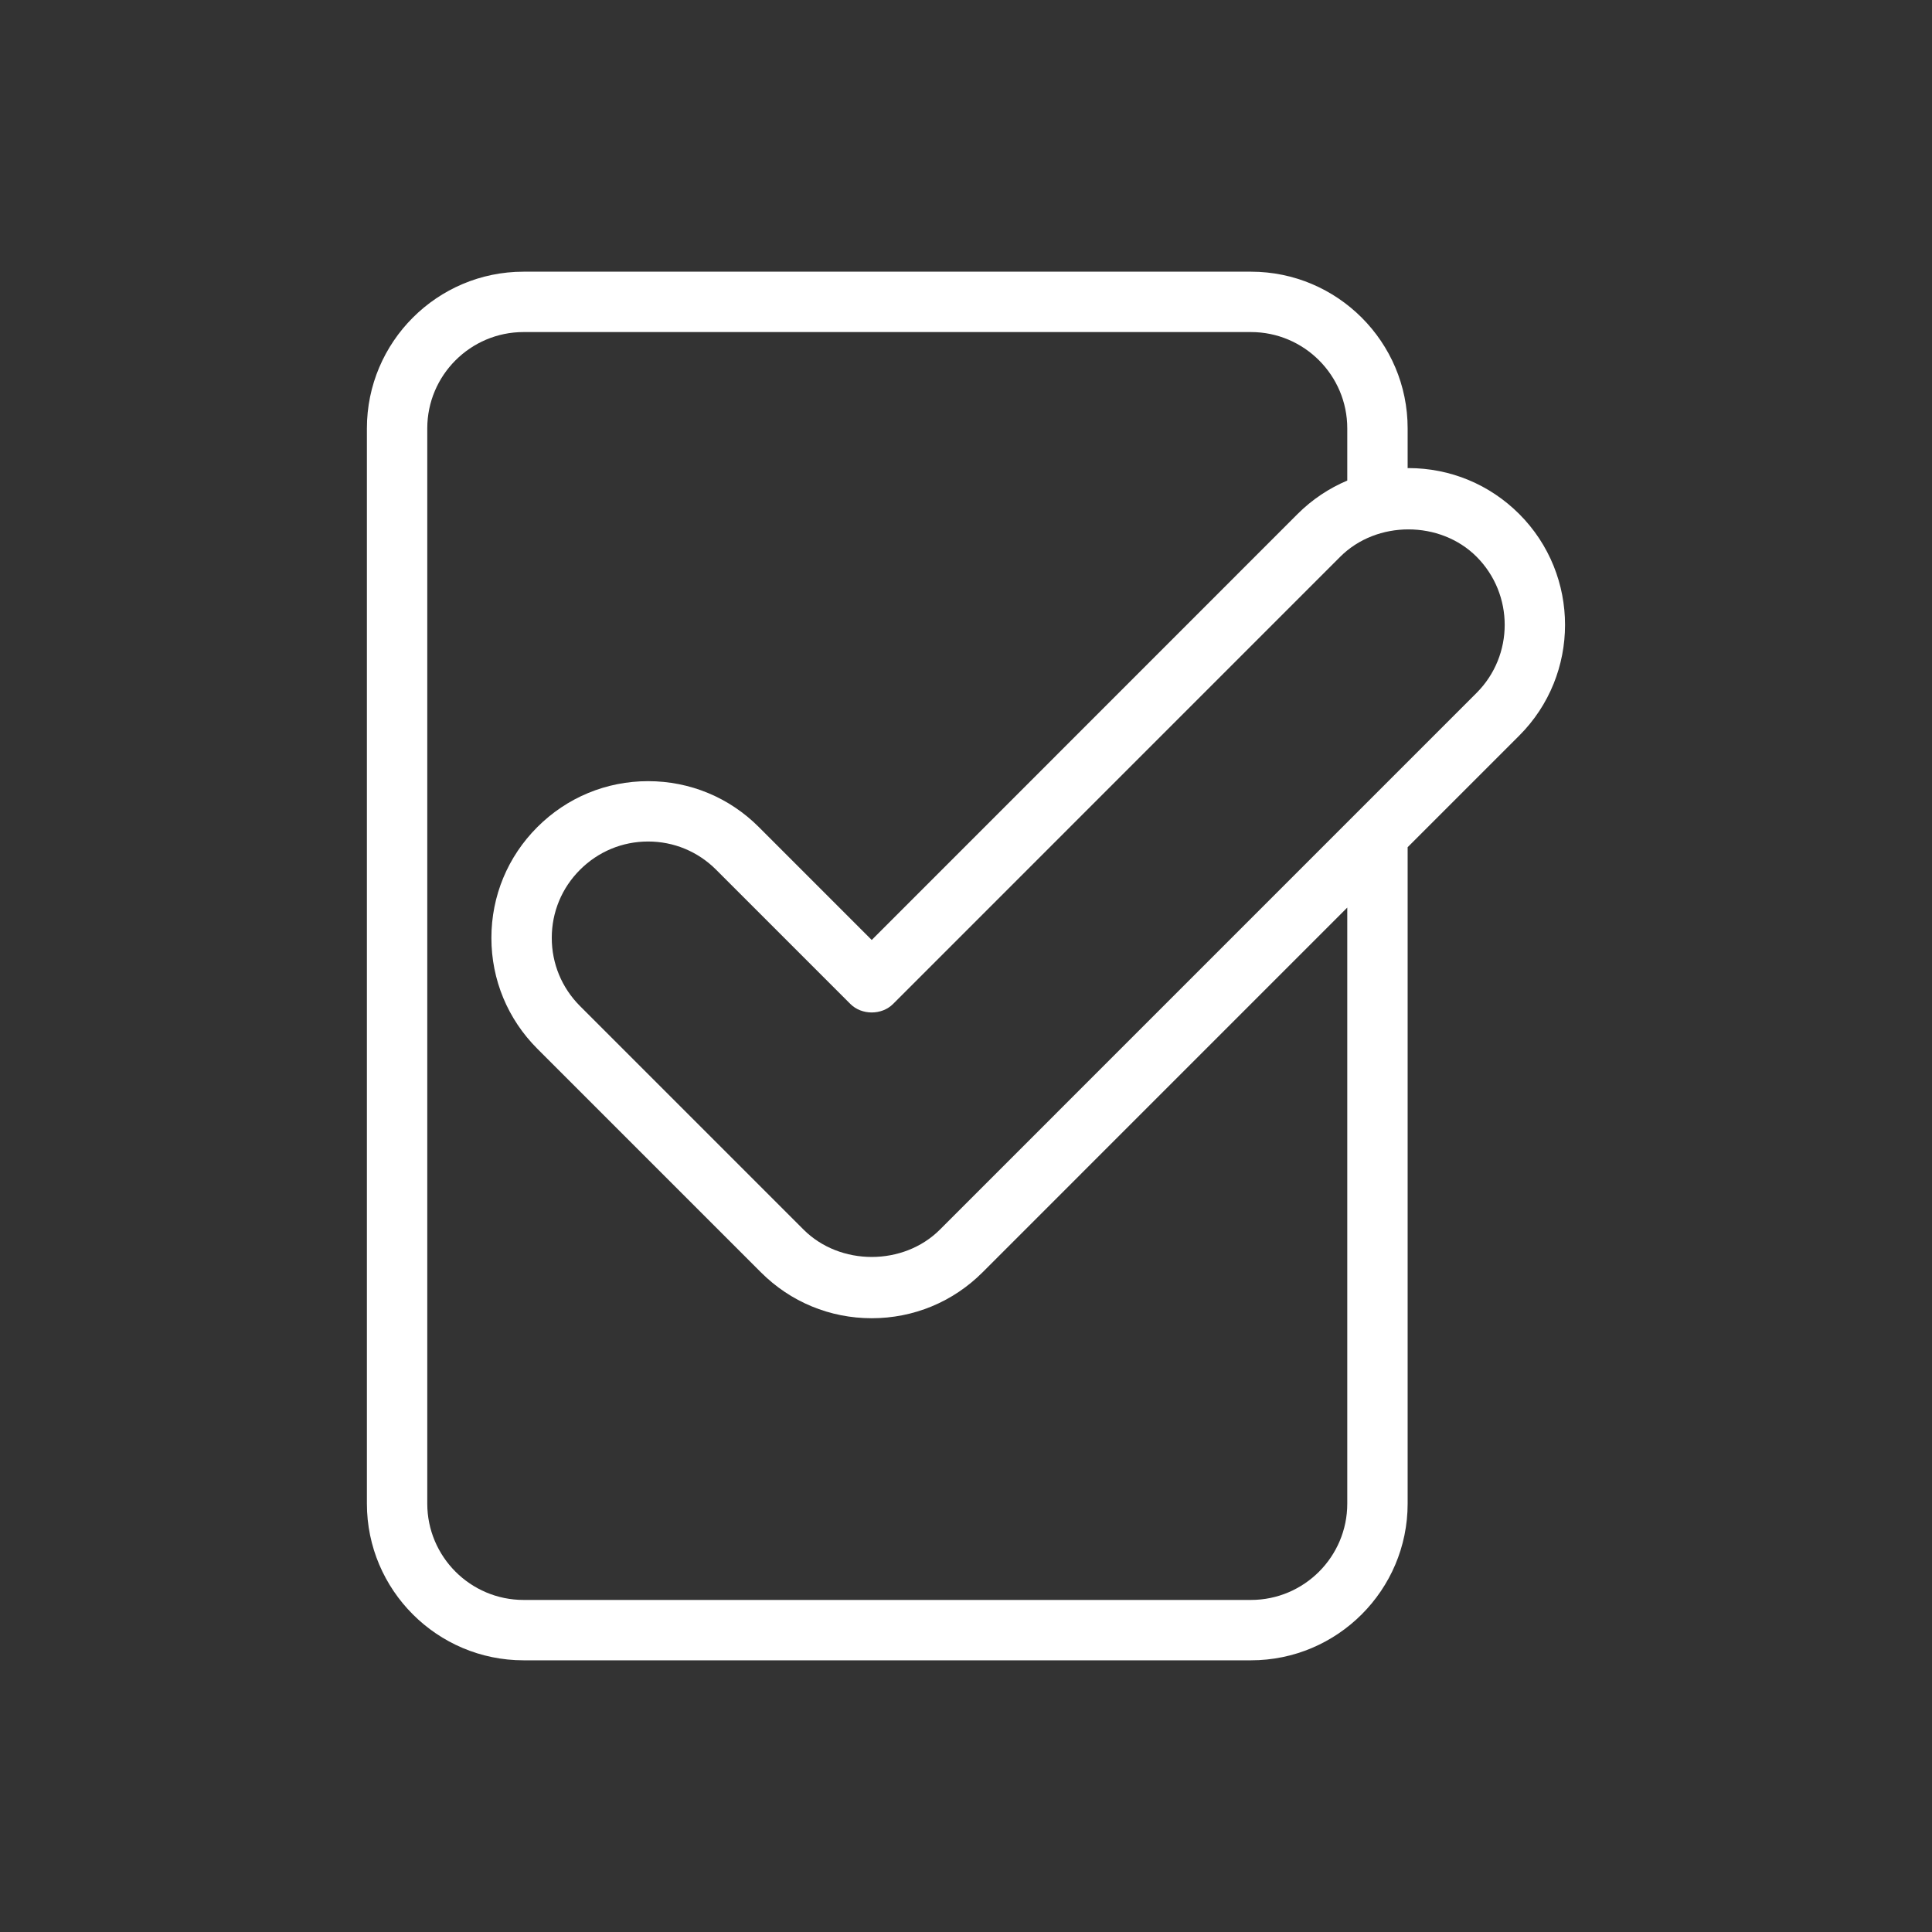 <?xml version="1.0" encoding="utf-8"?>
<!DOCTYPE svg PUBLIC "-//W3C//DTD SVG 1.1//EN" "http://www.w3.org/Graphics/SVG/1.1/DTD/svg11.dtd">
<svg xmlns="http://www.w3.org/2000/svg" width="64" height="64" viewBox="0 0 64 64">
    <rect x="0" y="0" width="64" height="64" fill="#333333" stroke="none"/>
    <path fill="#FFF" d="M50.326,17.027c-0.981-0.98-2.284-1.521-3.671-1.521c-0.009,0-0.017,0.003-0.025,0.003V14.19 c0-2.862-2.328-5.19-5.19-5.19H17.344c-2.862,0-5.19,2.328-5.19,5.19V49.81c0,2.862,2.328,5.19,5.19,5.19h24.096 c2.862,0,5.19-2.328,5.19-5.19V28.065l3.696-3.696C52.35,22.346,52.35,19.052,50.326,17.027z M44.63,49.81 c0,1.759-1.432,3.19-3.19,3.19H17.344c-1.759,0-3.19-1.432-3.19-3.19V14.19c0-1.759,1.432-3.19,3.19-3.19h24.096 c1.759,0,3.19,1.432,3.19,3.19v1.729c-0.606,0.257-1.166,0.628-1.646,1.108L28.877,31.138L25.14,27.4 c-0.98-0.982-2.283-1.523-3.67-1.523s-2.69,0.541-3.671,1.522c-0.98,0.98-1.521,2.283-1.521,3.67c0,1.386,0.54,2.689,1.521,3.671 l7.407,7.407c0.98,0.981,2.285,1.521,3.671,1.521c1.387,0,2.691-0.54,3.672-1.521L44.63,30.065V49.81z M48.912,22.955L31.135,40.733 c-1.207,1.207-3.307,1.207-4.515,0l-7.407-7.407c-0.603-0.604-0.935-1.404-0.935-2.257c0-0.852,0.331-1.653,0.935-2.256 c0.604-0.604,1.404-0.937,2.257-0.937c0.852,0,1.652,0.333,2.255,0.937l4.445,4.445c0.375,0.375,1.039,0.375,1.414,0l14.814-14.816 c1.208-1.208,3.31-1.205,4.514-0.001C50.156,19.687,50.156,21.711,48.912,22.955z"/>
</svg>
